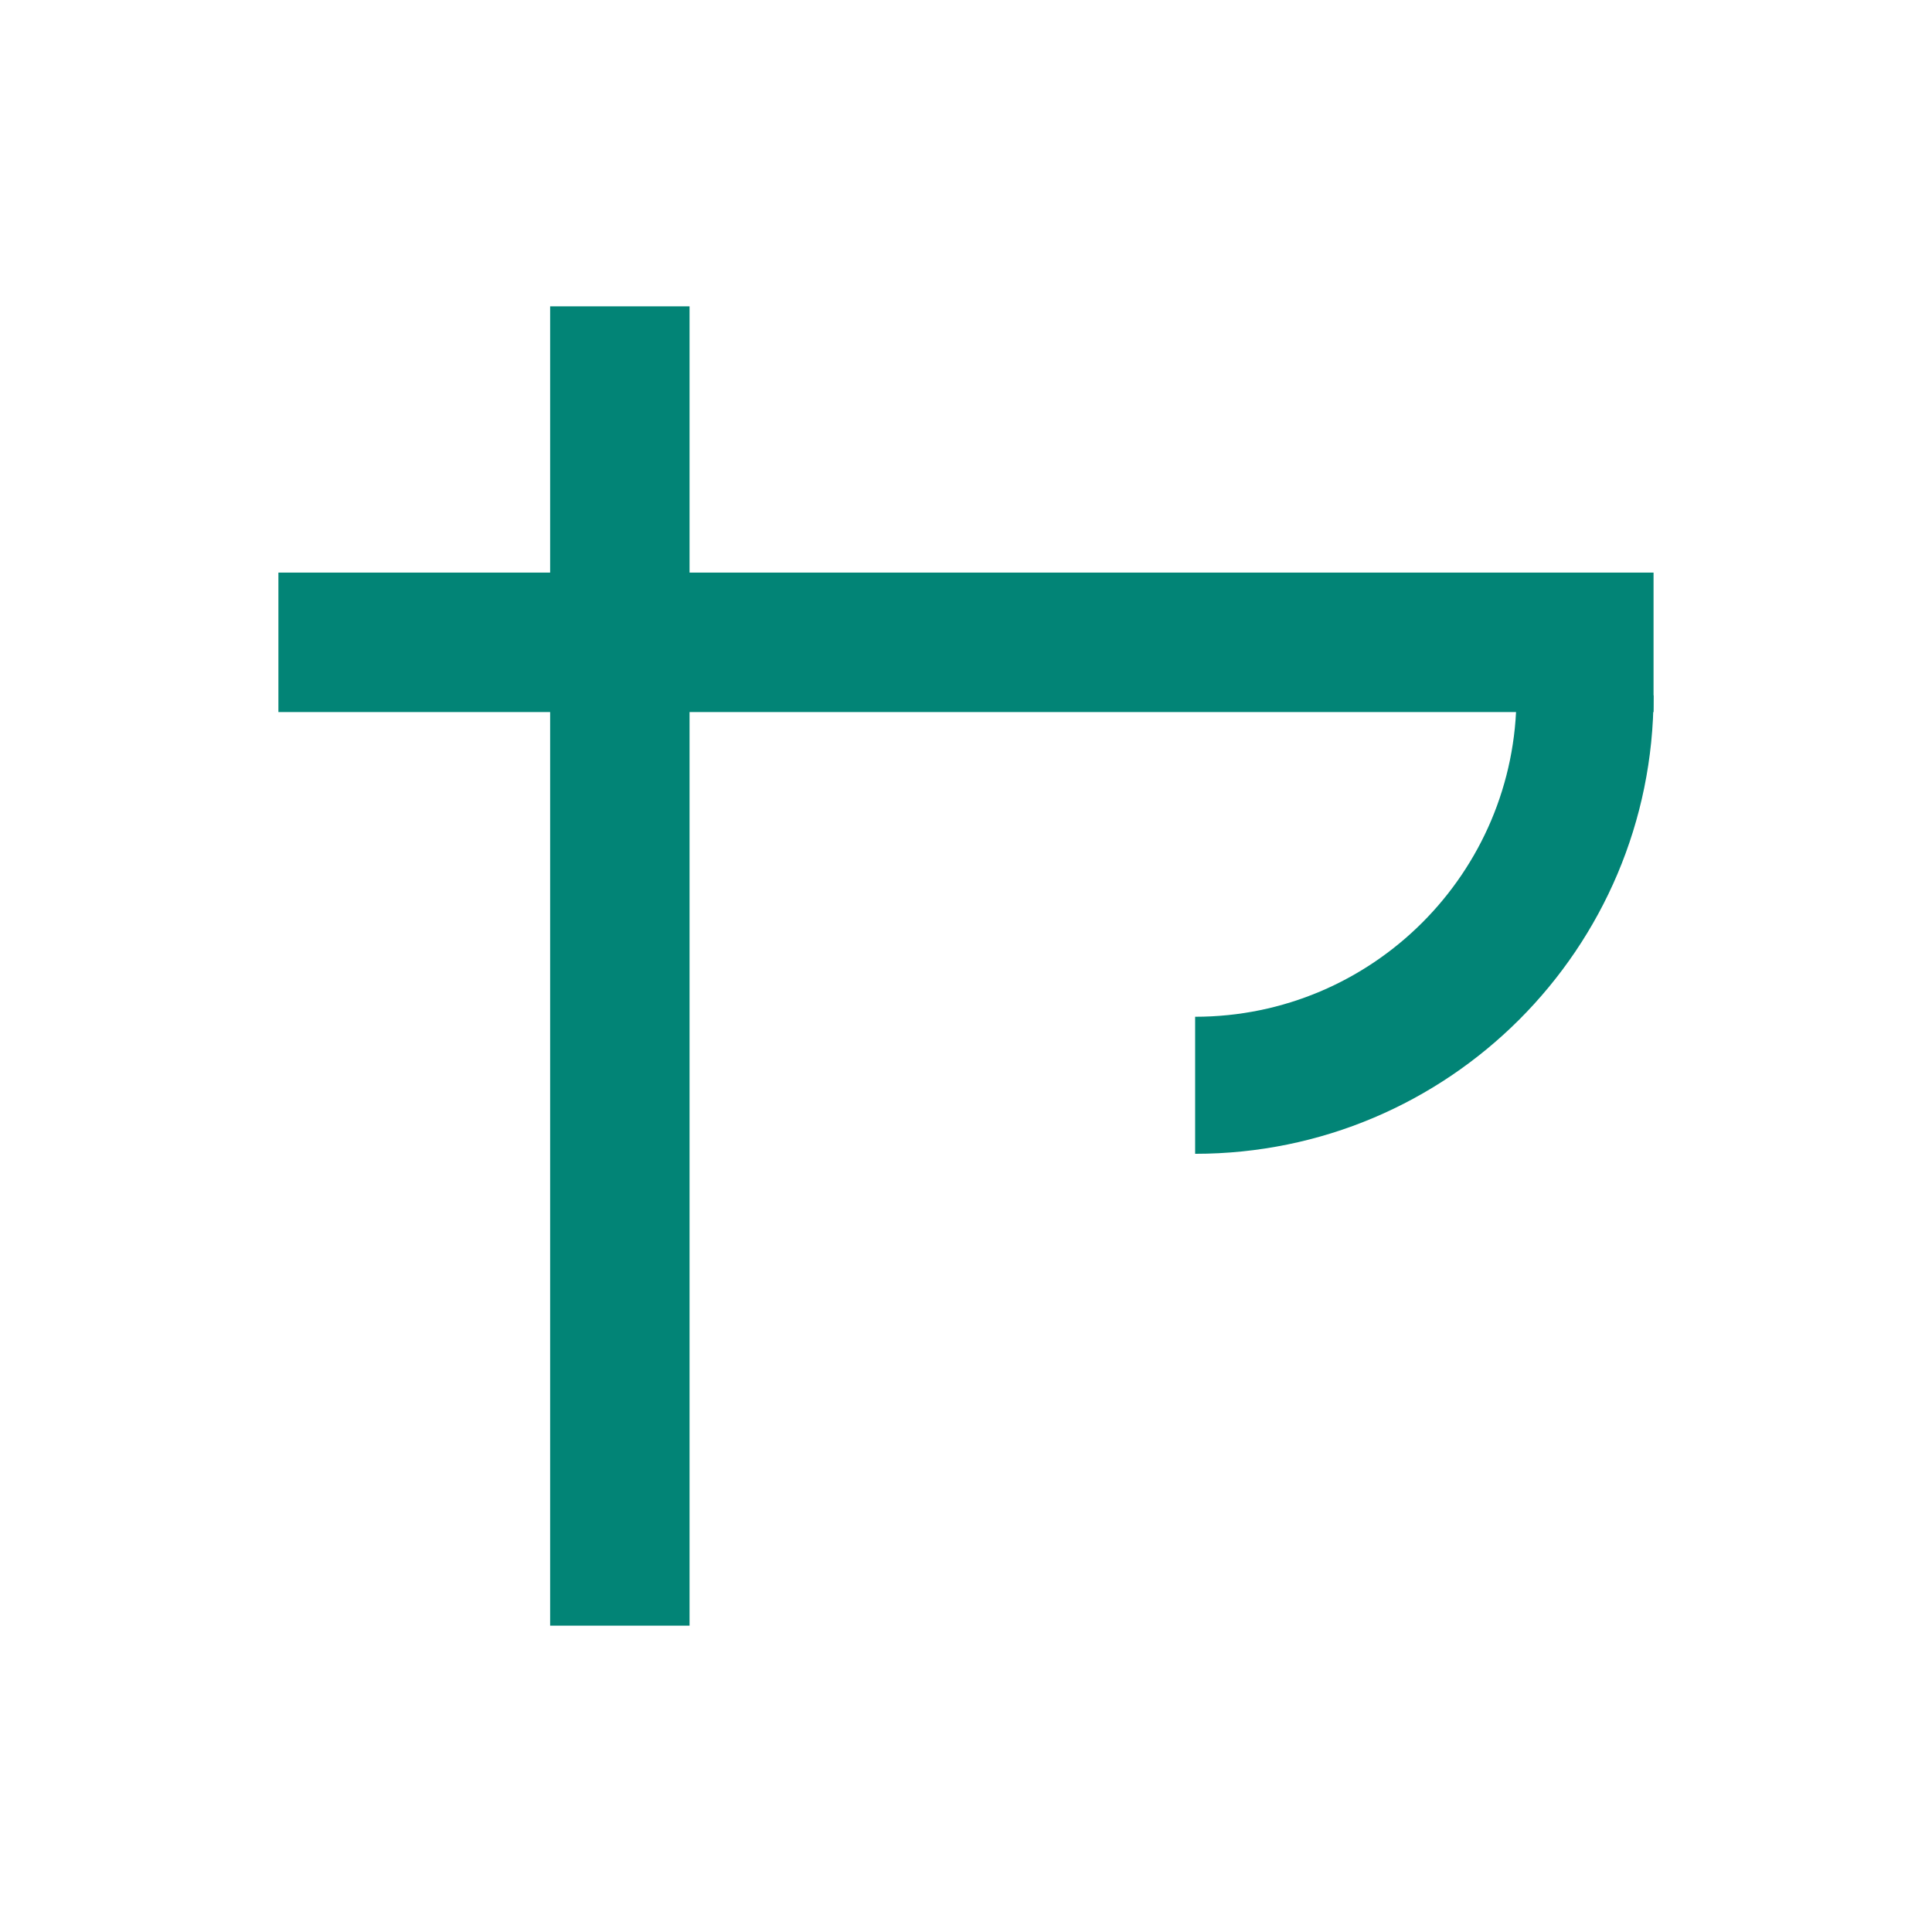 <svg xmlns="http://www.w3.org/2000/svg" xmlns:xlink="http://www.w3.org/1999/xlink" width="500" zoomAndPan="magnify" viewBox="0 0 375 375" height="500" preserveAspectRatio="xMidYMid meet" version="1.0"><defs><clipPath id="282089f794"><path d="M 106.781 59.457 L 133.84 59.457 L 133.84 315.543 L 106.781 315.543 Z M 106.781 59.457 " clip-rule="nonzero"/></clipPath><clipPath id="2694ad6a59"><path d="M 0.781 0.457 L 27.84 0.457 L 27.84 256.543 L 0.781 256.543 Z M 0.781 0.457 " clip-rule="nonzero"/></clipPath><clipPath id="20e777dfaa"><rect x="0" width="28" y="0" height="257"/></clipPath><clipPath id="6c17b2ae34"><path d="M 54.039 111.145 L 320.953 111.145 L 320.953 138.207 L 54.039 138.207 Z M 54.039 111.145 " clip-rule="nonzero"/></clipPath><clipPath id="b20ba96f75"><path d="M 0.039 0.145 L 266.953 0.145 L 266.953 27.207 L 0.039 27.207 Z M 0.039 0.145 " clip-rule="nonzero"/></clipPath><clipPath id="466d9920e7"><rect x="0" width="267" y="0" height="28"/></clipPath><clipPath id="91a3a70eb8"><path d="M 231.973 134.973 L 321 134.973 L 321 224 L 231.973 224 Z M 231.973 134.973 " clip-rule="nonzero"/></clipPath></defs><rect x="-37.5" width="450" fill="#ffffff" y="-37.5" height="450" fill-opacity="1"/><rect x="-37.5" width="450" fill="#ffffff" y="-37.5" height="450" fill-opacity="1"/><g clip-path="url(#282089f794)"><g transform="matrix(1, 0, 0, 1, 106, 59)"><g clip-path="url(#20e777dfaa)"><g clip-path="url(#2694ad6a59)"><path fill="#028476" d="M 0.781 0.457 L 27.84 0.457 L 27.84 256.59 L 0.781 256.59 Z M 0.781 0.457 " fill-opacity="1" fill-rule="nonzero"/></g></g></g></g><g clip-path="url(#6c17b2ae34)"><g transform="matrix(1, 0, 0, 1, 54, 111)"><g clip-path="url(#466d9920e7)"><g clip-path="url(#b20ba96f75)"><path fill="#028476" d="M 266.953 0.145 L 266.953 27.207 L 0.035 27.207 L 0.035 0.145 Z M 266.953 0.145 " fill-opacity="1" fill-rule="nonzero"/></g></g></g></g><g clip-path="url(#91a3a70eb8)"><path fill="#028476" d="M 294.348 134.973 C 294.348 169.395 266.391 197.352 231.973 197.352 L 231.973 223.953 C 281.121 223.953 320.953 184.125 320.953 134.973 Z M 294.348 134.973 " fill-opacity="1" fill-rule="nonzero"/></g></svg>